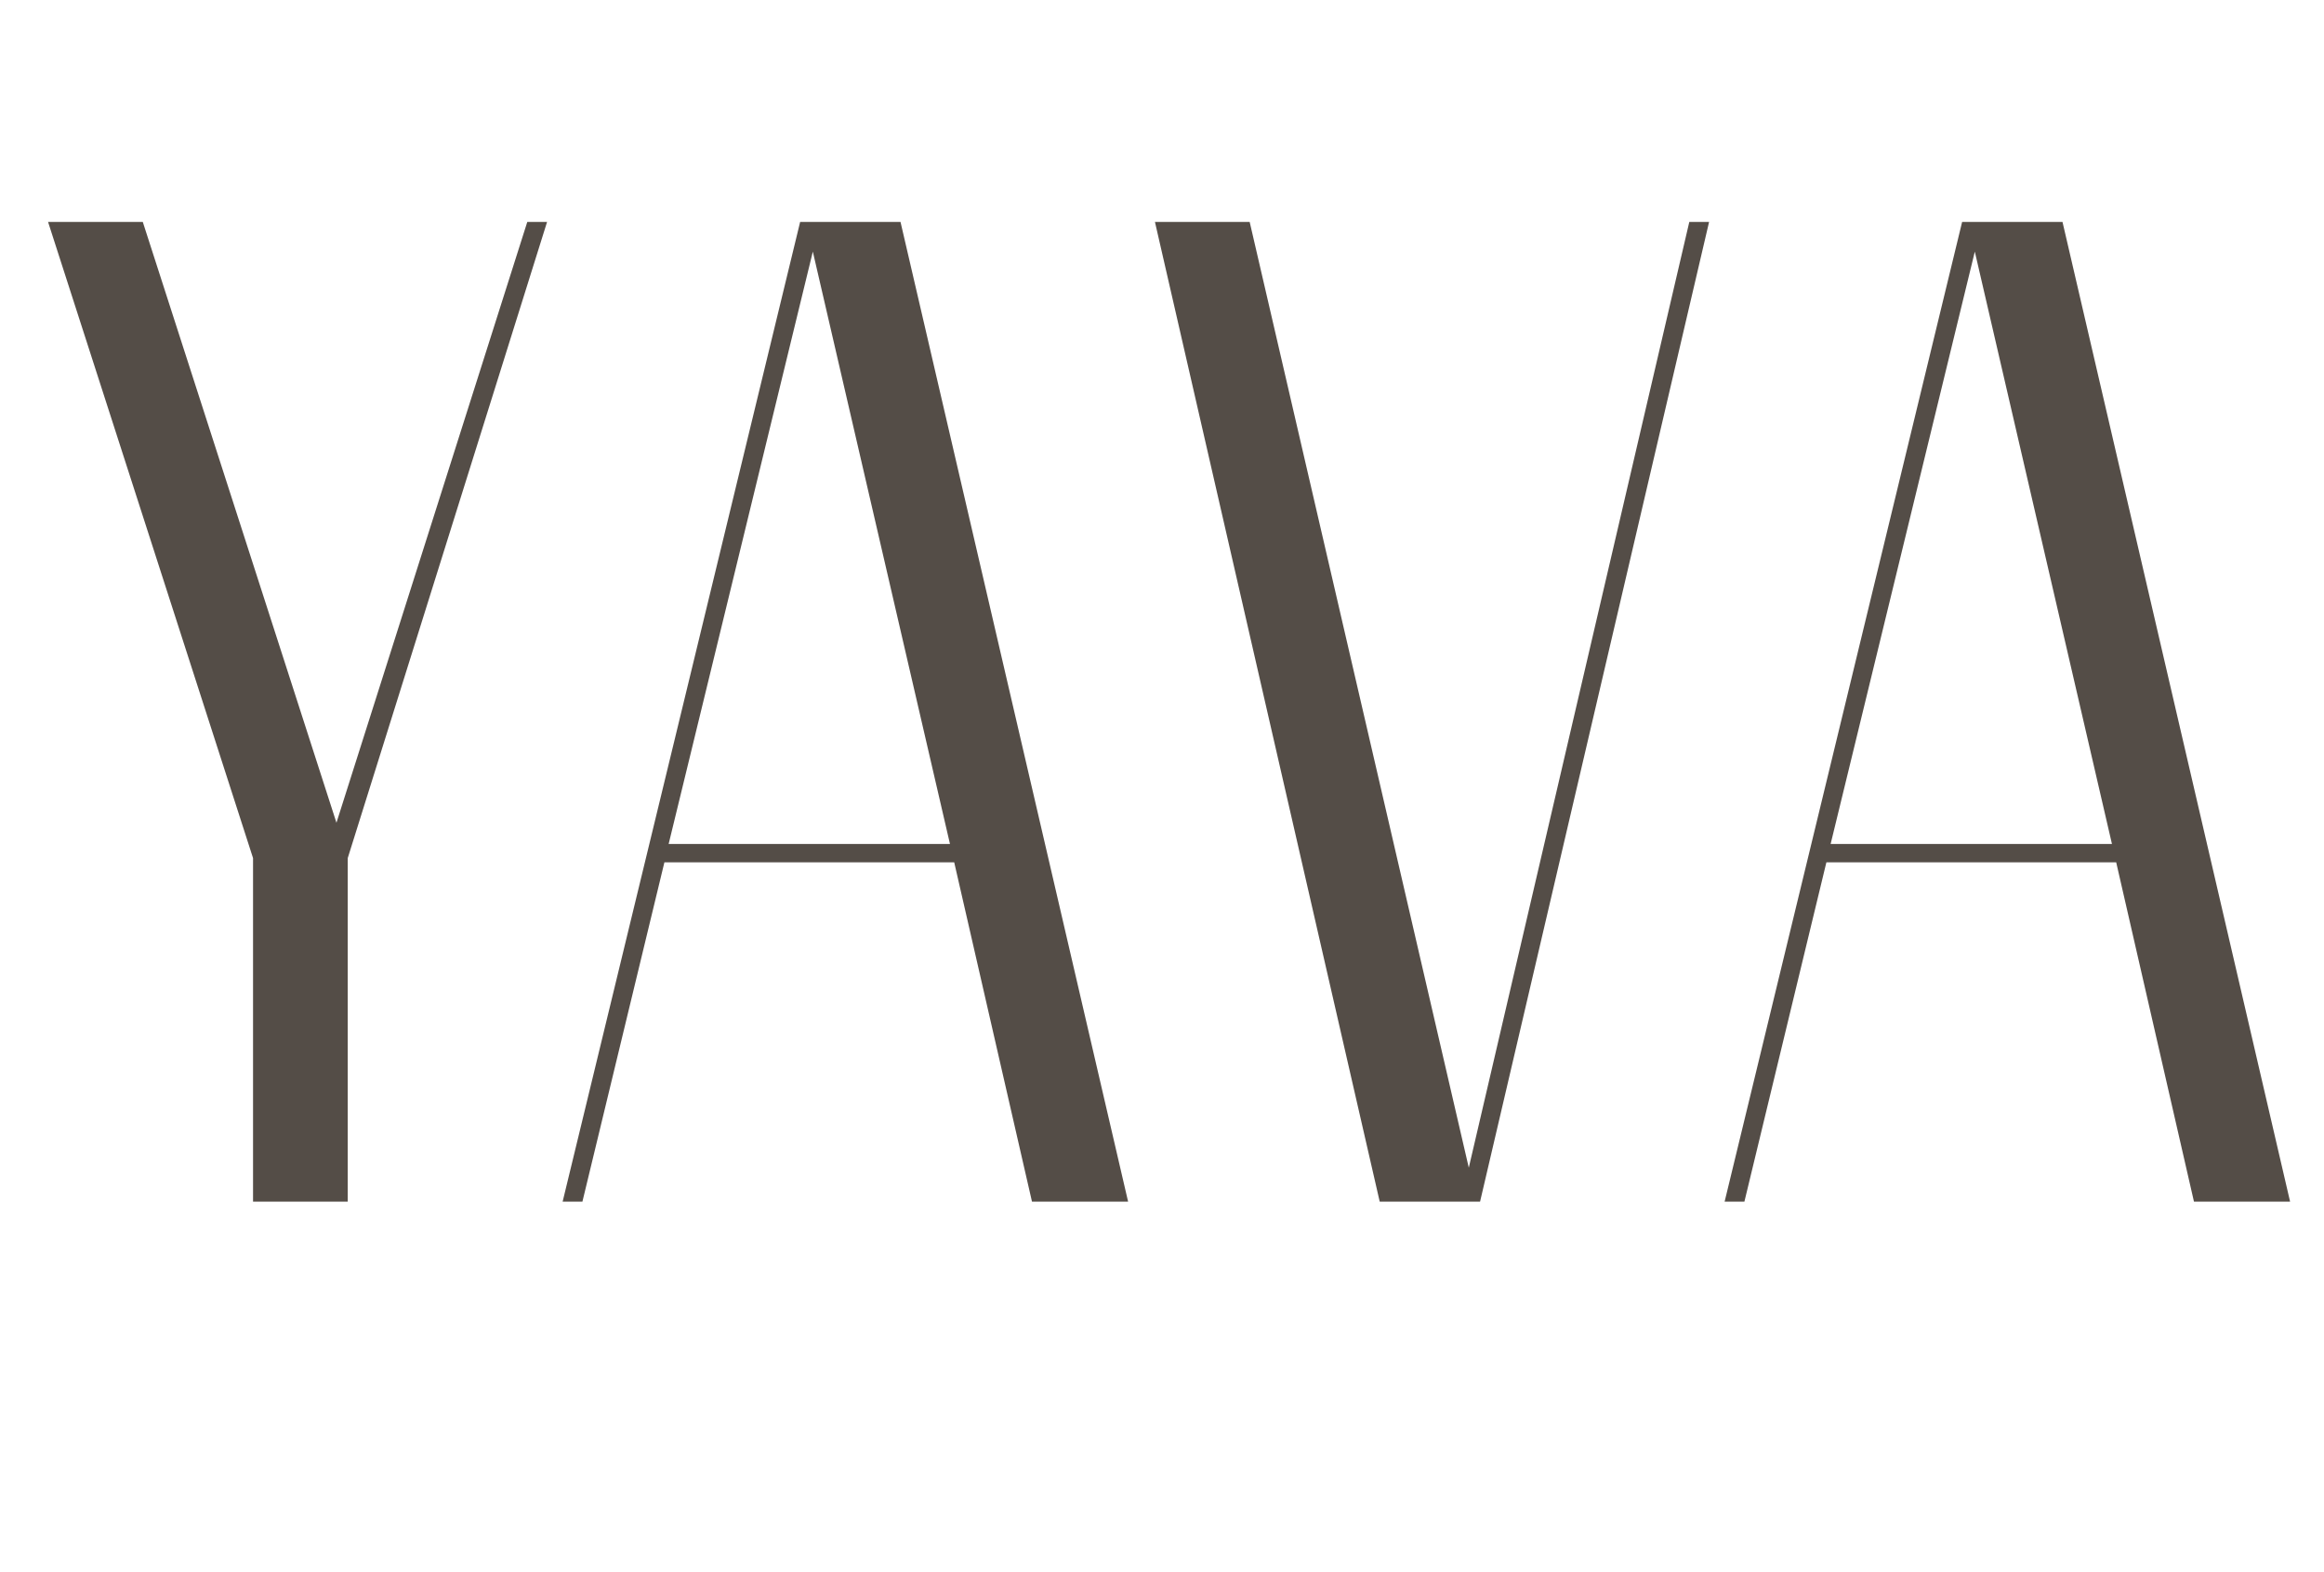 <?xml version="1.0" encoding="UTF-8"?> <svg xmlns="http://www.w3.org/2000/svg" xmlns:xlink="http://www.w3.org/1999/xlink" version="1.1" id="Слой_1" x="0px" y="0px" viewBox="0 0 765.97 518.1" style="enable-background:new 0 0 765.97 518.1;" xml:space="preserve"> <style type="text/css"> .st0{fill:#E4DCCA;} .st1{fill:#A1988A;} .st2{fill:#544D47;} .st3{fill:#D6D3C8;} .st4{fill:#858076;} </style> <g> <path class="st2" d="M83.4,282.81L15.84,73.14h31.22l63.83,198.02l62.9-198.02h6.52l-65.7,209.67v113.22H83.4V282.81z"></path> <path class="st2" d="M185.44,396.03l78.28-322.89h33.08l75.01,322.89h-31.68L314.5,284.21h-95.52l-27.02,111.82H185.44z M313.1,278.15l-45.2-195.22l-47.52,195.22H313.1z"></path> <path class="st2" d="M411.88,73.14l72.22,311.71l72.68-311.71h6.52l-75.48,322.89h-33.08L380.66,73.14H411.88z"></path> <path class="st2" d="M568.42,396.03L646.7,73.14h33.08l75.01,322.89h-31.68l-25.63-111.82h-95.52l-27.02,111.82H568.42z M696.08,278.15l-45.2-195.22l-47.52,195.22H696.08z"></path> </g> </svg> 
